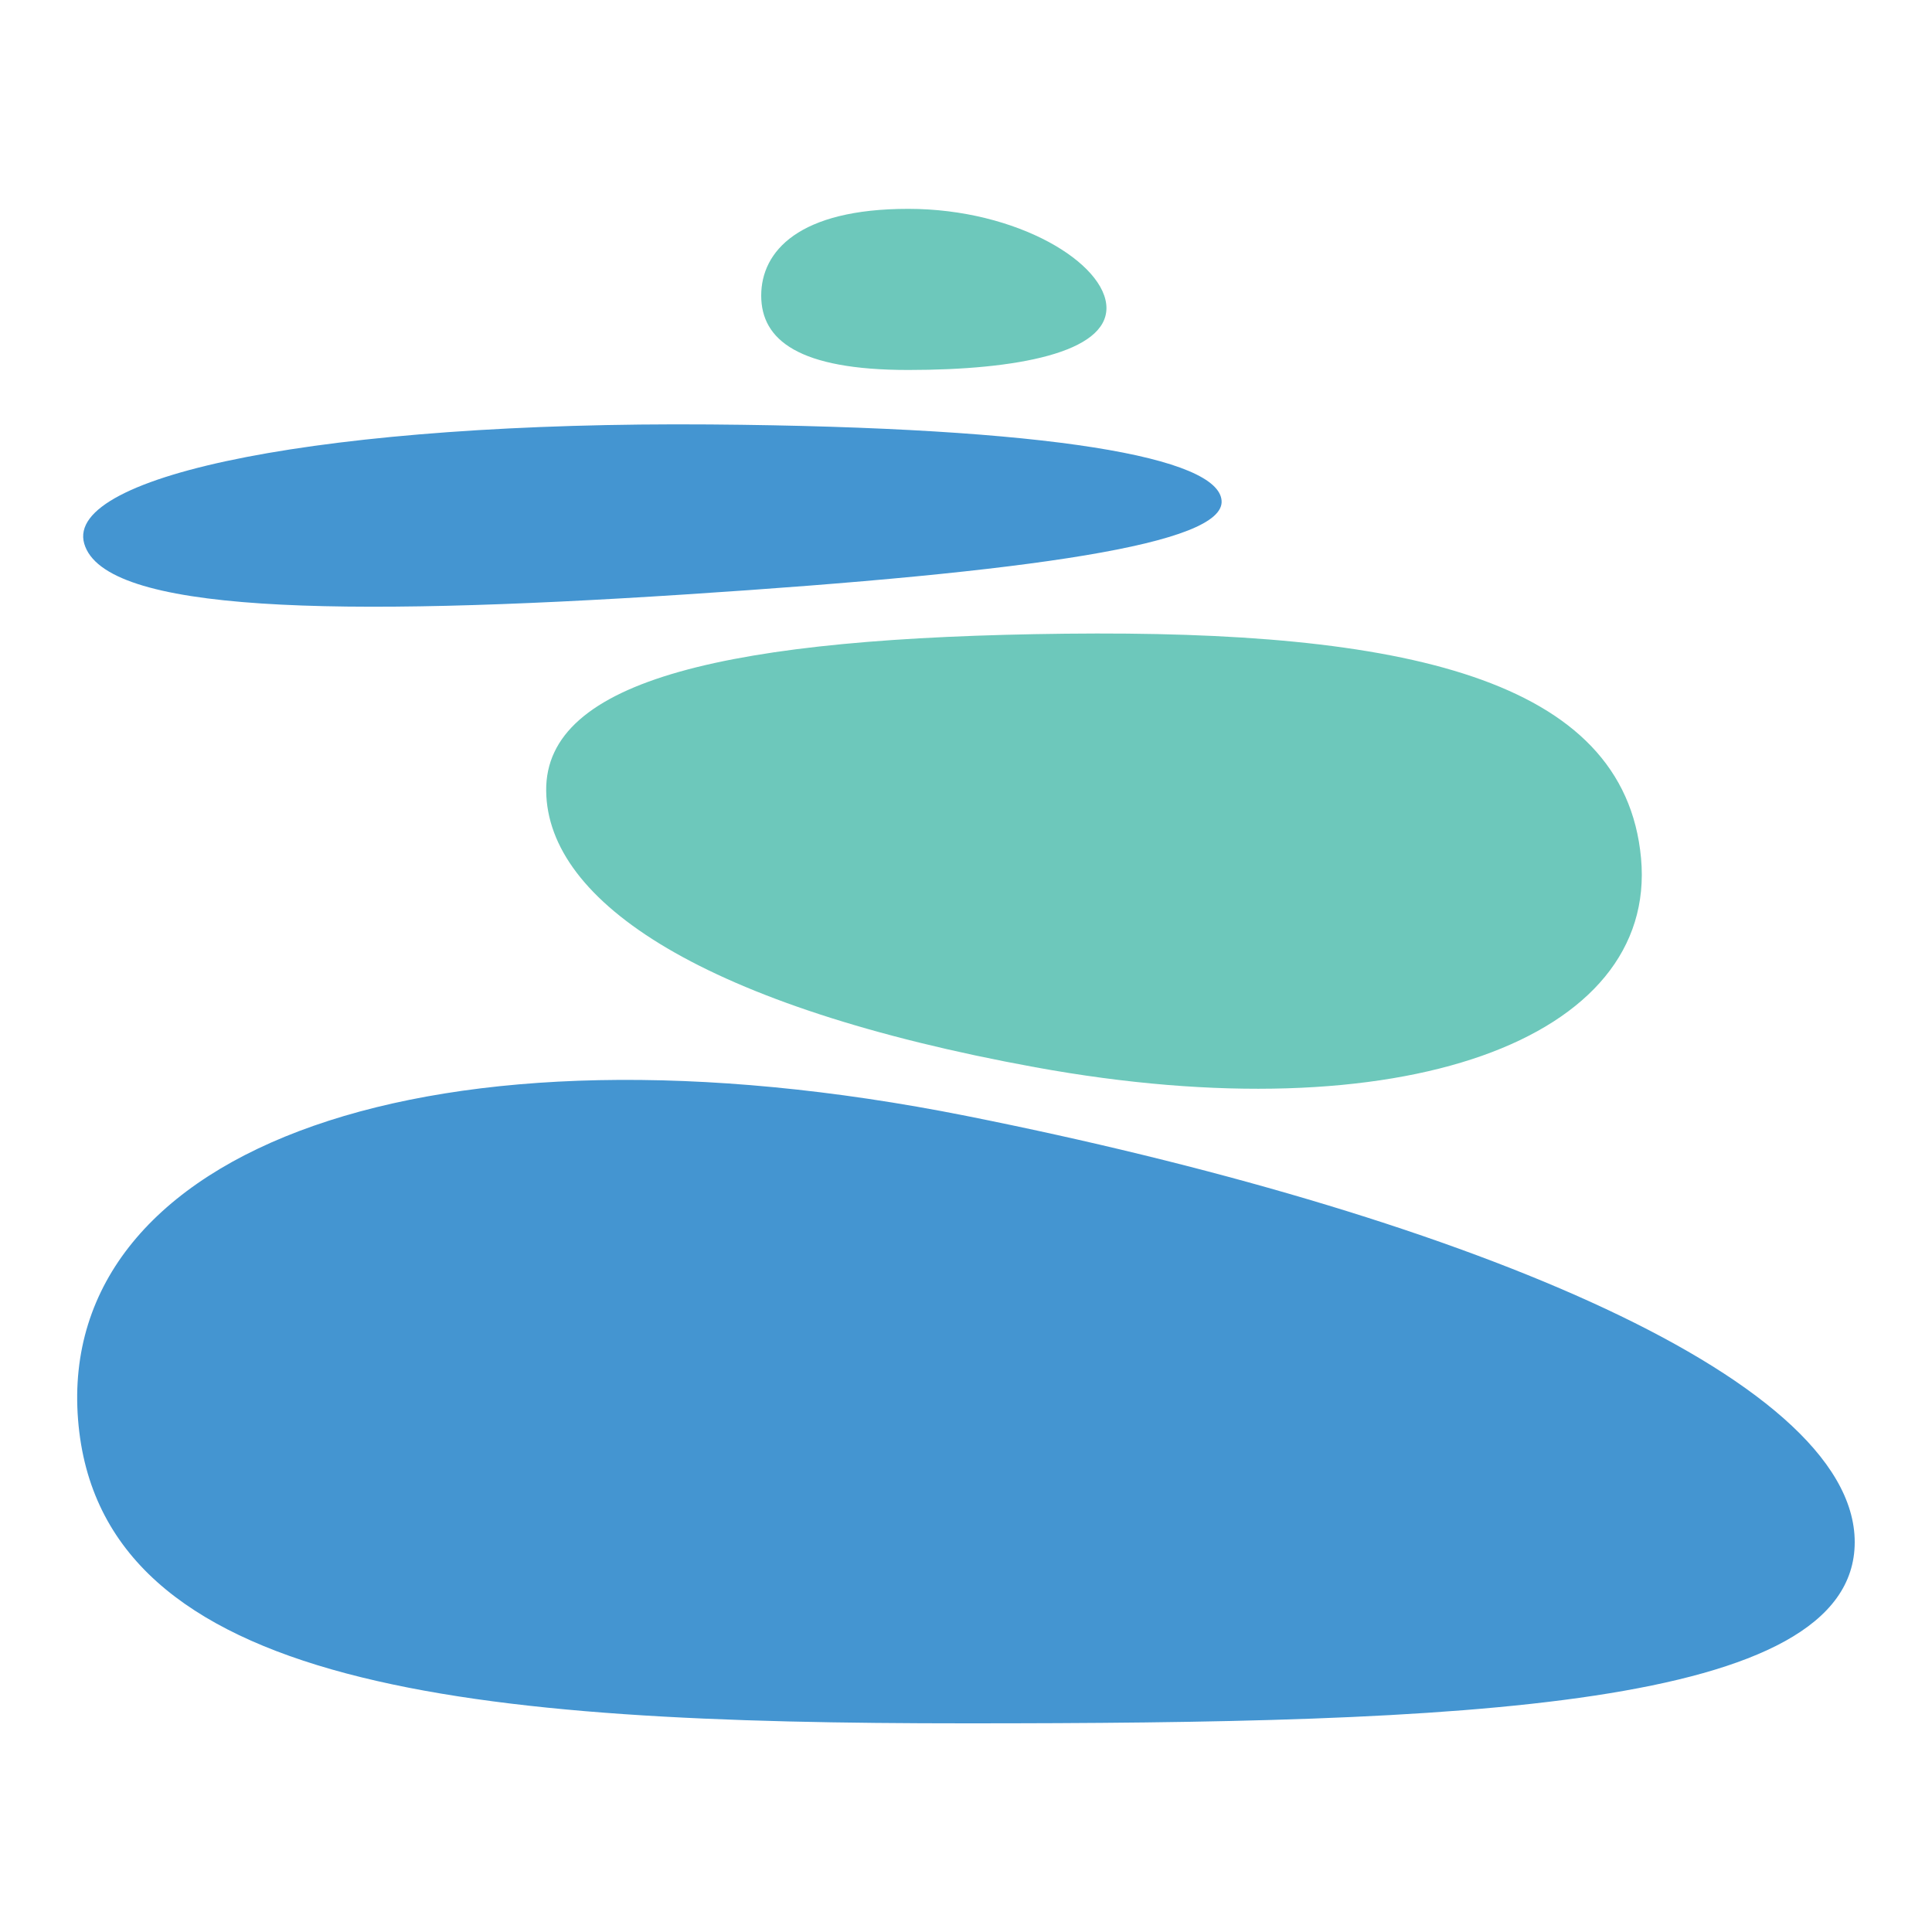 <svg xmlns="http://www.w3.org/2000/svg" version="1.1" xmlns:xlink="http://www.w3.org/1999/xlink" xmlns:svgjs="http://svgjs.dev/svgjs" width="1000" height="1000"><svg id="SvgjsSvg1006" xmlns="http://www.w3.org/2000/svg" version="1.1" viewBox="0 0 1000 1000">
  <!-- Generator: Adobe Illustrator 29.1.0, SVG Export Plug-In . SVG Version: 2.1.0 Build 142)  -->
  <defs>
    <style>
      .st0 {
        fill: none;
      }

      .st1 {
        fill: #6dc8bb;
      }

      .st2 {
        fill: #4495d1;
      }
    </style>
  </defs>
  <rect class="st0" width="1000" height="1000"></rect>
  <g>
    <g>
      <path class="st2" d="M960,798.2c0,86.8-205.8,93.8-459.8,93.8s-448.7-16.5-459.8-157.2c-11.1-140.7,182.8-212.4,459.8-157.2,249,49.6,459.8,133.8,459.8,220.6Z"></path>
      <path class="st2" d="M632.3,259.2c1.5,22.4-97.5,36.8-277.9,48.5-180.4,11.7-300.4,9.5-310.8-26.3-10.4-35.8,126.1-63.2,323.9-61.7,177.8,1.4,263.3,17.1,264.8,39.5Z"></path>
    </g>
    <g>
      <path class="st1" d="M282.7,409.4c-.7-57.9,95-79.5,268.9-81.4,173.8-1.9,289.2,22.6,297.8,116.2,8.6,93.7-123.5,142.9-313.6,108.2-170.8-31.2-252.5-85.2-253.1-143.1Z"></path>
      <path class="st1" d="M572.7,159.4c0,23-45.9,32.1-102.6,32.1s-76.1-15.5-76.1-38.5,19.5-44.9,76.1-44.9,102.6,28.3,102.6,51.4Z"></path>
    </g>
  </g>
</svg><style>@media (prefers-color-scheme: light) { :root { filter: none; } }
@media (prefers-color-scheme: dark) { :root { filter: none; } }
</style></svg>